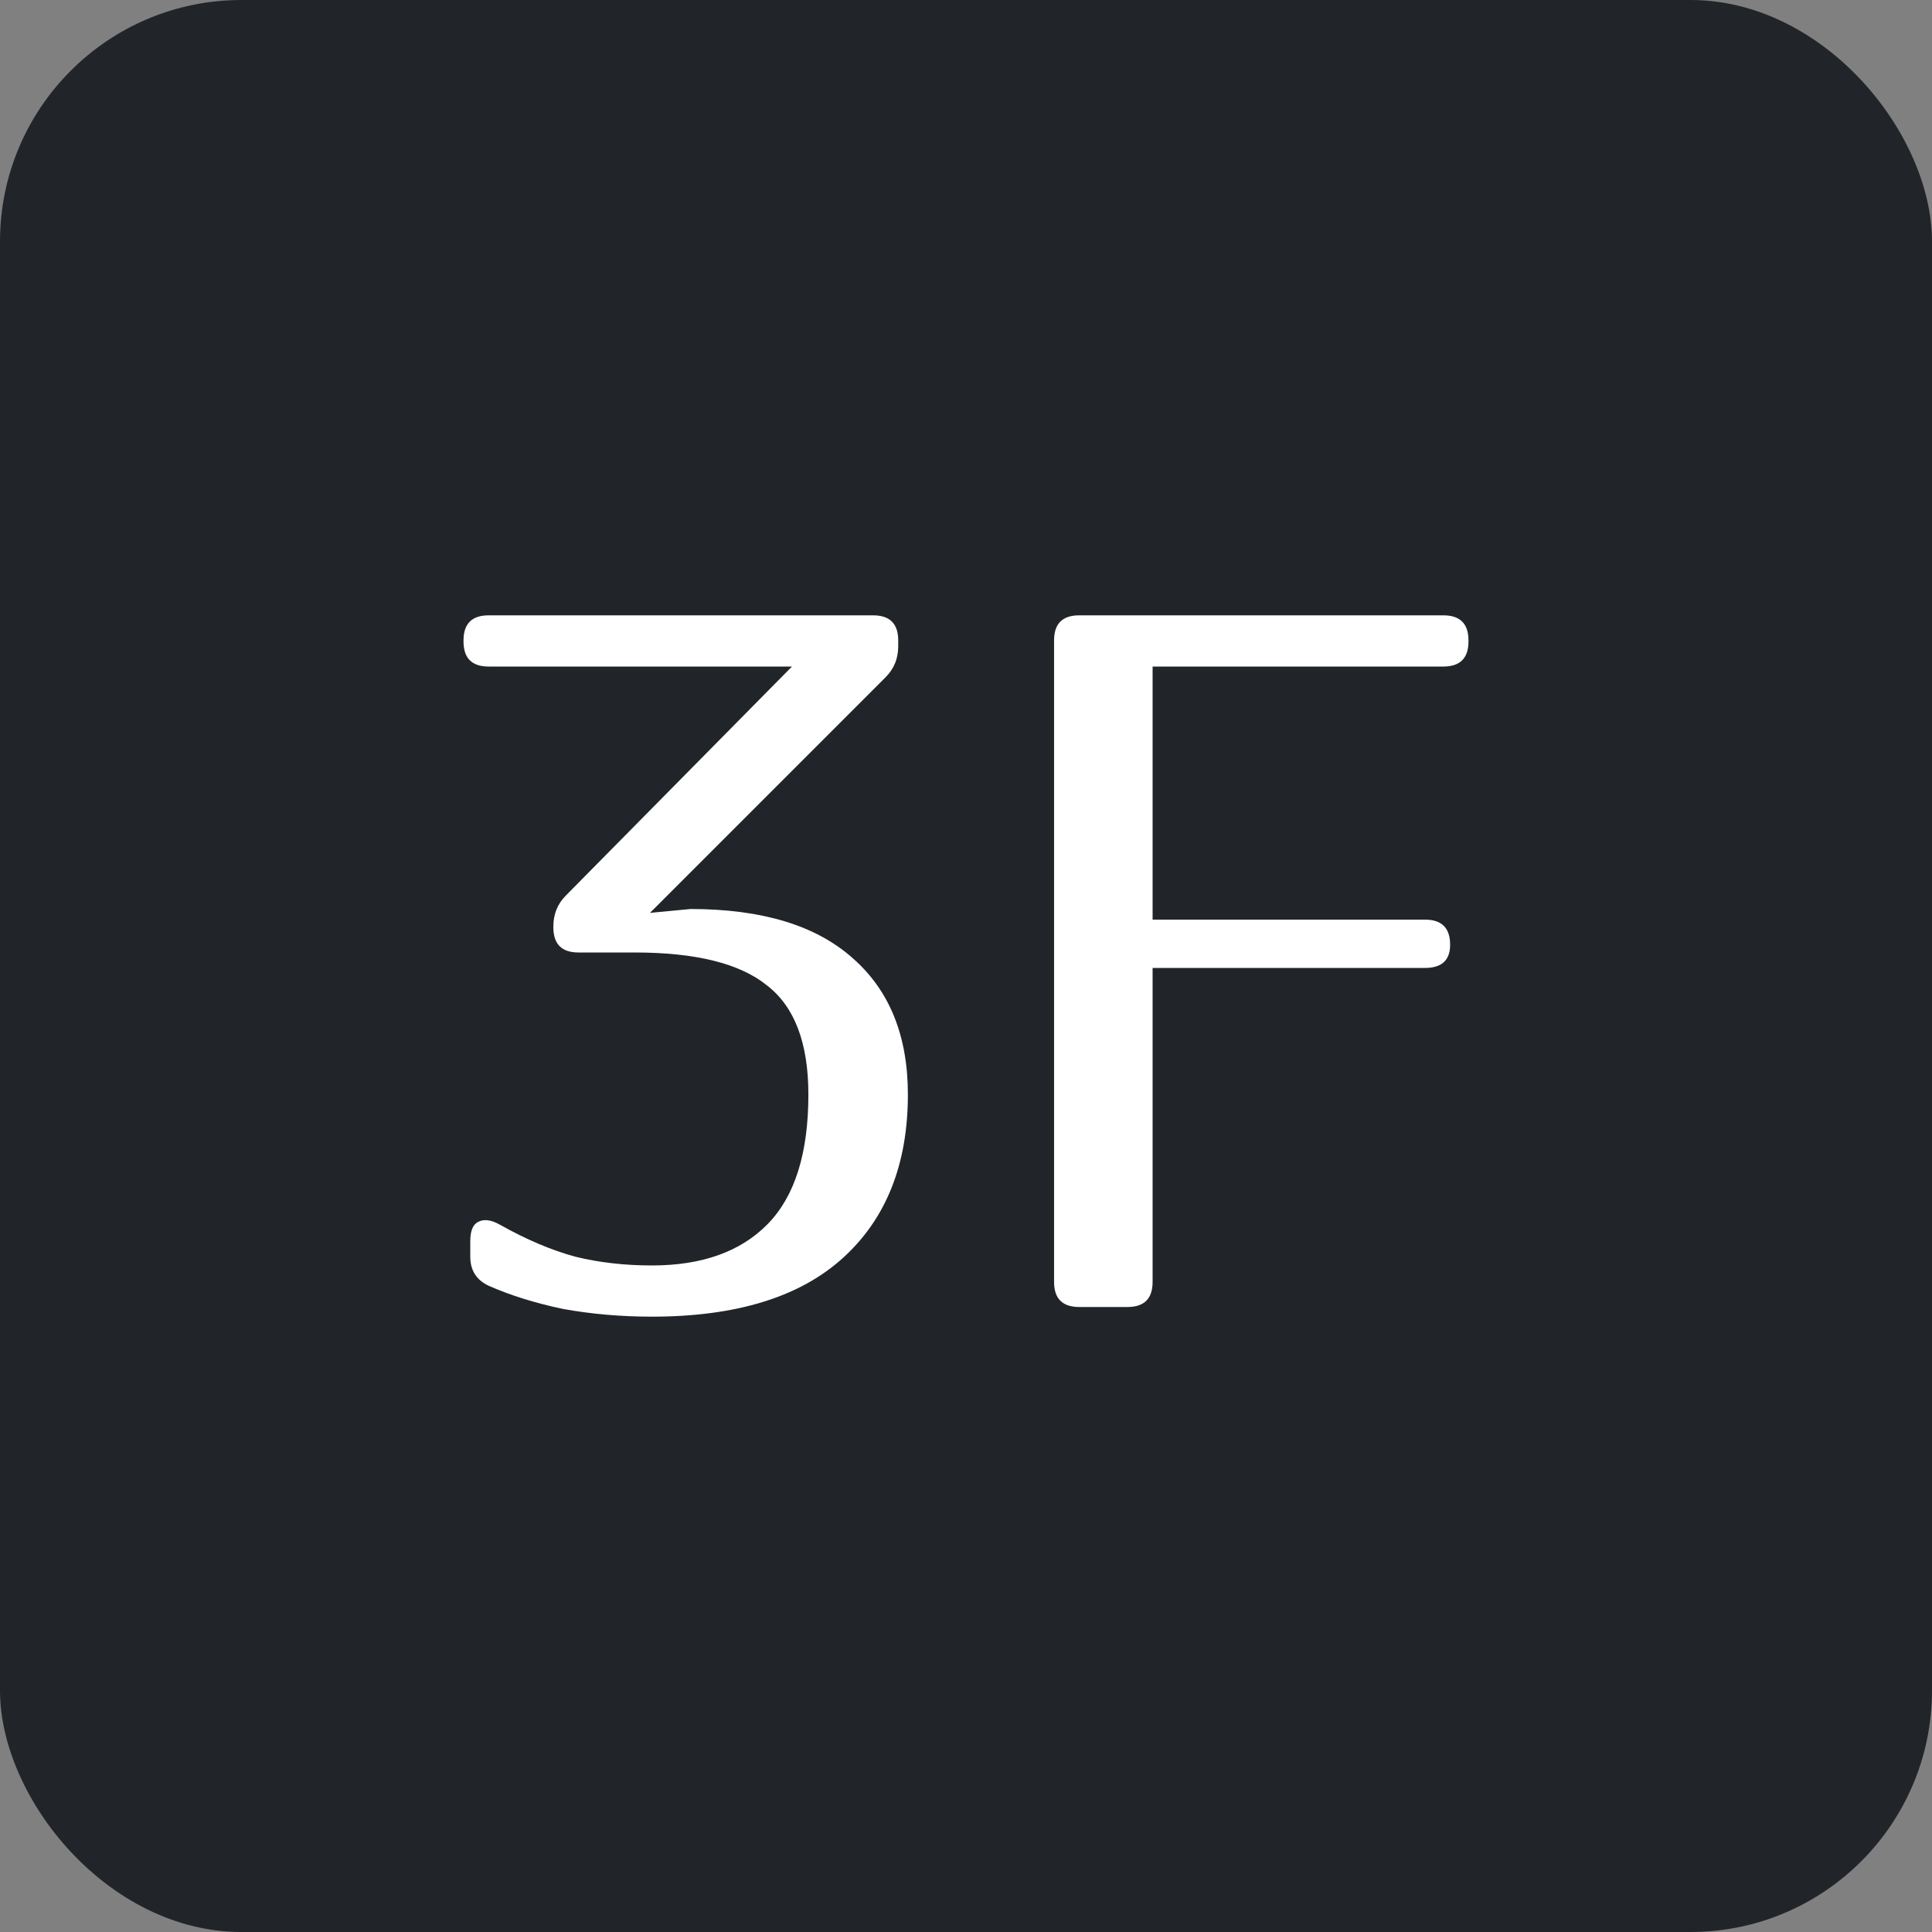 <svg width="24" height="24" viewBox="0 0 24 24" fill="none" xmlns="http://www.w3.org/2000/svg">
<rect x="0" y="0" width="24" height="24" fill="#808080" stroke="none"/>
<rect width="24" height="24" rx="3" fill="#212529"/>
<path d="M17.93 7.644C18.138 7.644 18.242 7.748 18.242 7.956V7.968C18.242 8.176 18.138 8.28 17.93 8.28H14.318V11.424H17.702C17.91 11.424 18.014 11.528 18.014 11.736C18.014 11.928 17.91 12.024 17.702 12.024H14.318V15.924C14.318 16.132 14.214 16.236 14.006 16.236H13.406C13.198 16.236 13.094 16.132 13.094 15.924V7.956C13.094 7.748 13.198 7.644 13.406 7.644H17.93Z" fill="white"/>
<path d="M10.846 7.644C11.054 7.644 11.158 7.748 11.158 7.956V8.028C11.158 8.18 11.106 8.308 11.002 8.412L8.074 11.34L8.578 11.292C9.466 11.292 10.138 11.496 10.594 11.904C11.05 12.304 11.278 12.868 11.278 13.596C11.278 14.46 11.01 15.136 10.474 15.624C9.938 16.112 9.146 16.356 8.098 16.356C7.714 16.356 7.346 16.324 6.994 16.26C6.65 16.188 6.342 16.092 6.07 15.972C5.918 15.9 5.842 15.78 5.842 15.612V15.42C5.842 15.292 5.874 15.212 5.938 15.18C6.01 15.14 6.102 15.152 6.214 15.216C6.542 15.4 6.854 15.532 7.15 15.612C7.446 15.684 7.762 15.72 8.098 15.72C8.722 15.72 9.202 15.548 9.538 15.204C9.874 14.86 10.042 14.324 10.042 13.596C10.042 12.956 9.87 12.504 9.526 12.24C9.19 11.968 8.642 11.832 7.882 11.832H7.186C6.978 11.832 6.874 11.728 6.874 11.52V11.508C6.874 11.356 6.926 11.228 7.03 11.124L9.838 8.28H6.07C5.862 8.28 5.758 8.176 5.758 7.968V7.956C5.758 7.748 5.862 7.644 6.07 7.644H10.846Z" fill="white"/>
</svg>
